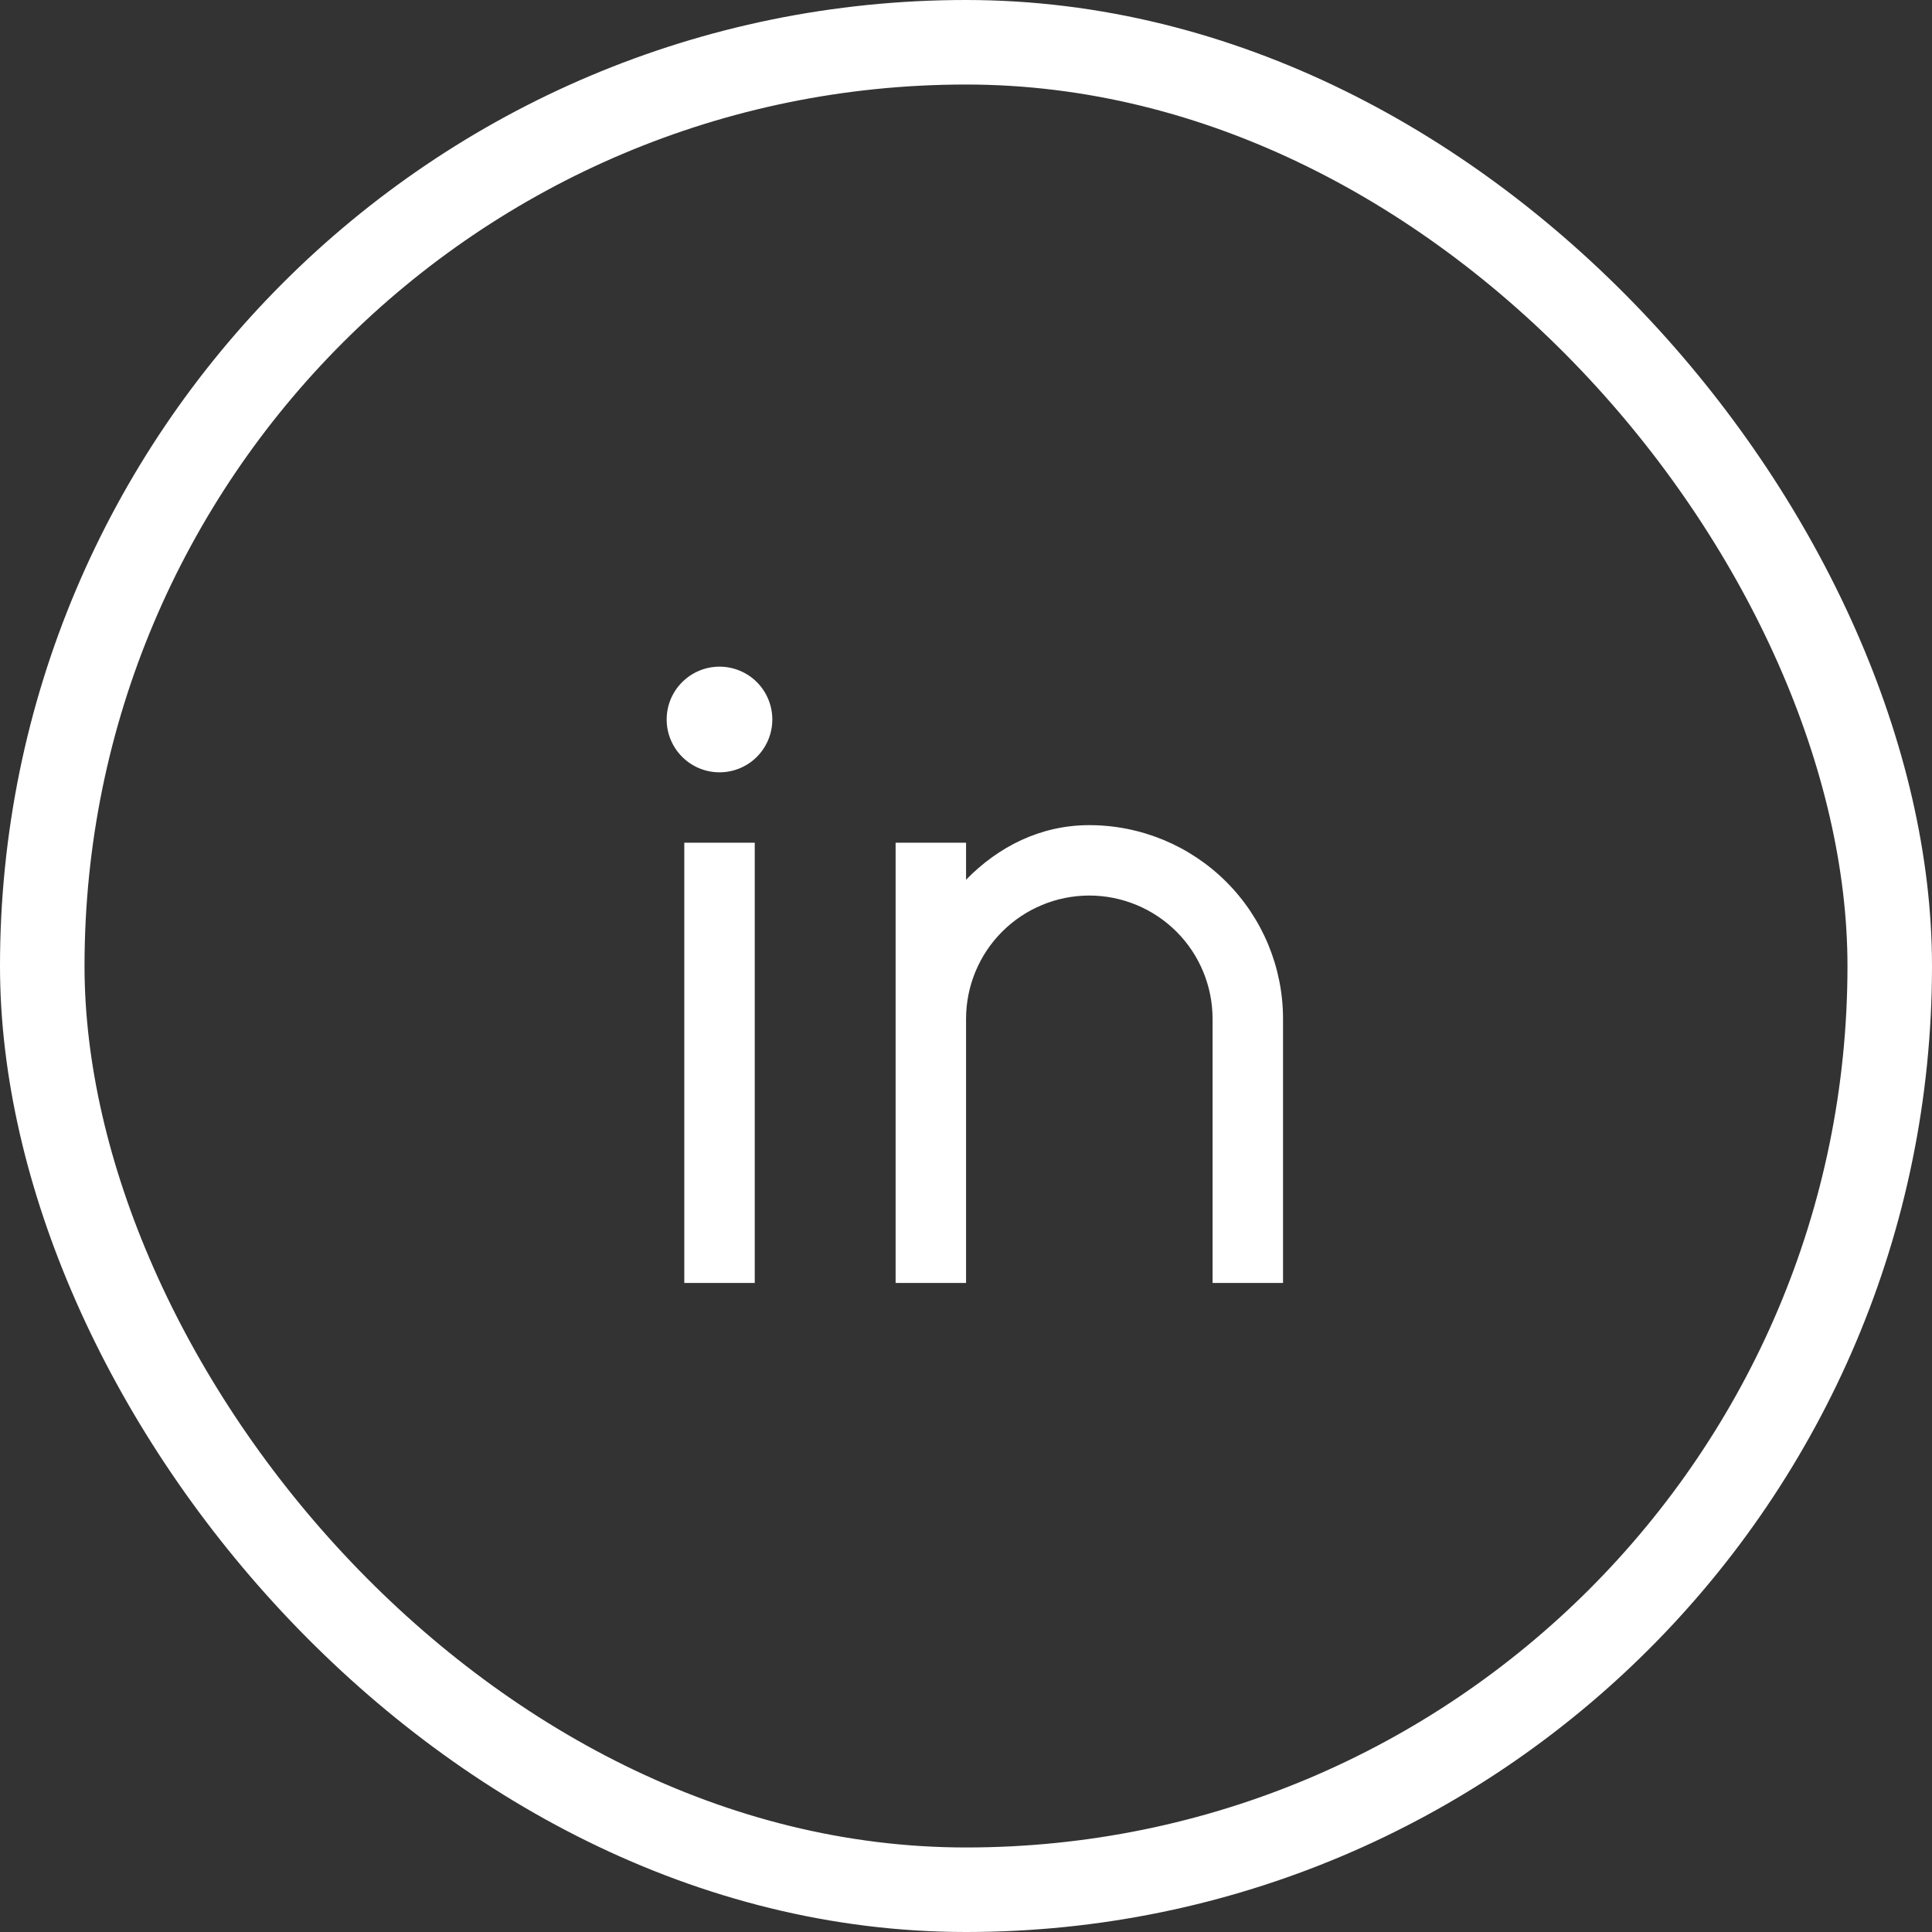 <svg width="32" height="32" viewBox="0 0 32 32" fill="none" xmlns="http://www.w3.org/2000/svg">
<rect x="0" y="0" width="32" height="32" fill="#333333" stroke="none"/>
<rect x="0.7" y="0.7" width="30.6" height="30.6" rx="15.3" stroke="white" stroke-width="1.4"/>
<path d="M16.001 14.571C16.535 14.024 17.232 13.667 18.042 13.667C18.893 13.667 19.709 14.005 20.311 14.606C20.913 15.208 21.251 16.024 21.251 16.875V21.25H20.084V16.875C20.084 16.334 19.869 15.814 19.486 15.431C19.103 15.049 18.584 14.833 18.042 14.833C17.501 14.833 16.981 15.049 16.599 15.431C16.216 15.814 16.001 16.334 16.001 16.875V21.25H14.834V13.958H16.001V14.571ZM11.917 12.792C11.685 12.792 11.463 12.7 11.299 12.536C11.134 12.371 11.042 12.149 11.042 11.917C11.042 11.685 11.134 11.462 11.299 11.298C11.463 11.134 11.685 11.042 11.917 11.042C12.149 11.042 12.372 11.134 12.536 11.298C12.7 11.462 12.792 11.685 12.792 11.917C12.792 12.149 12.7 12.371 12.536 12.536C12.372 12.7 12.149 12.792 11.917 12.792ZM11.334 13.958H12.501V21.25H11.334V13.958Z" fill="white"/>
</svg>
